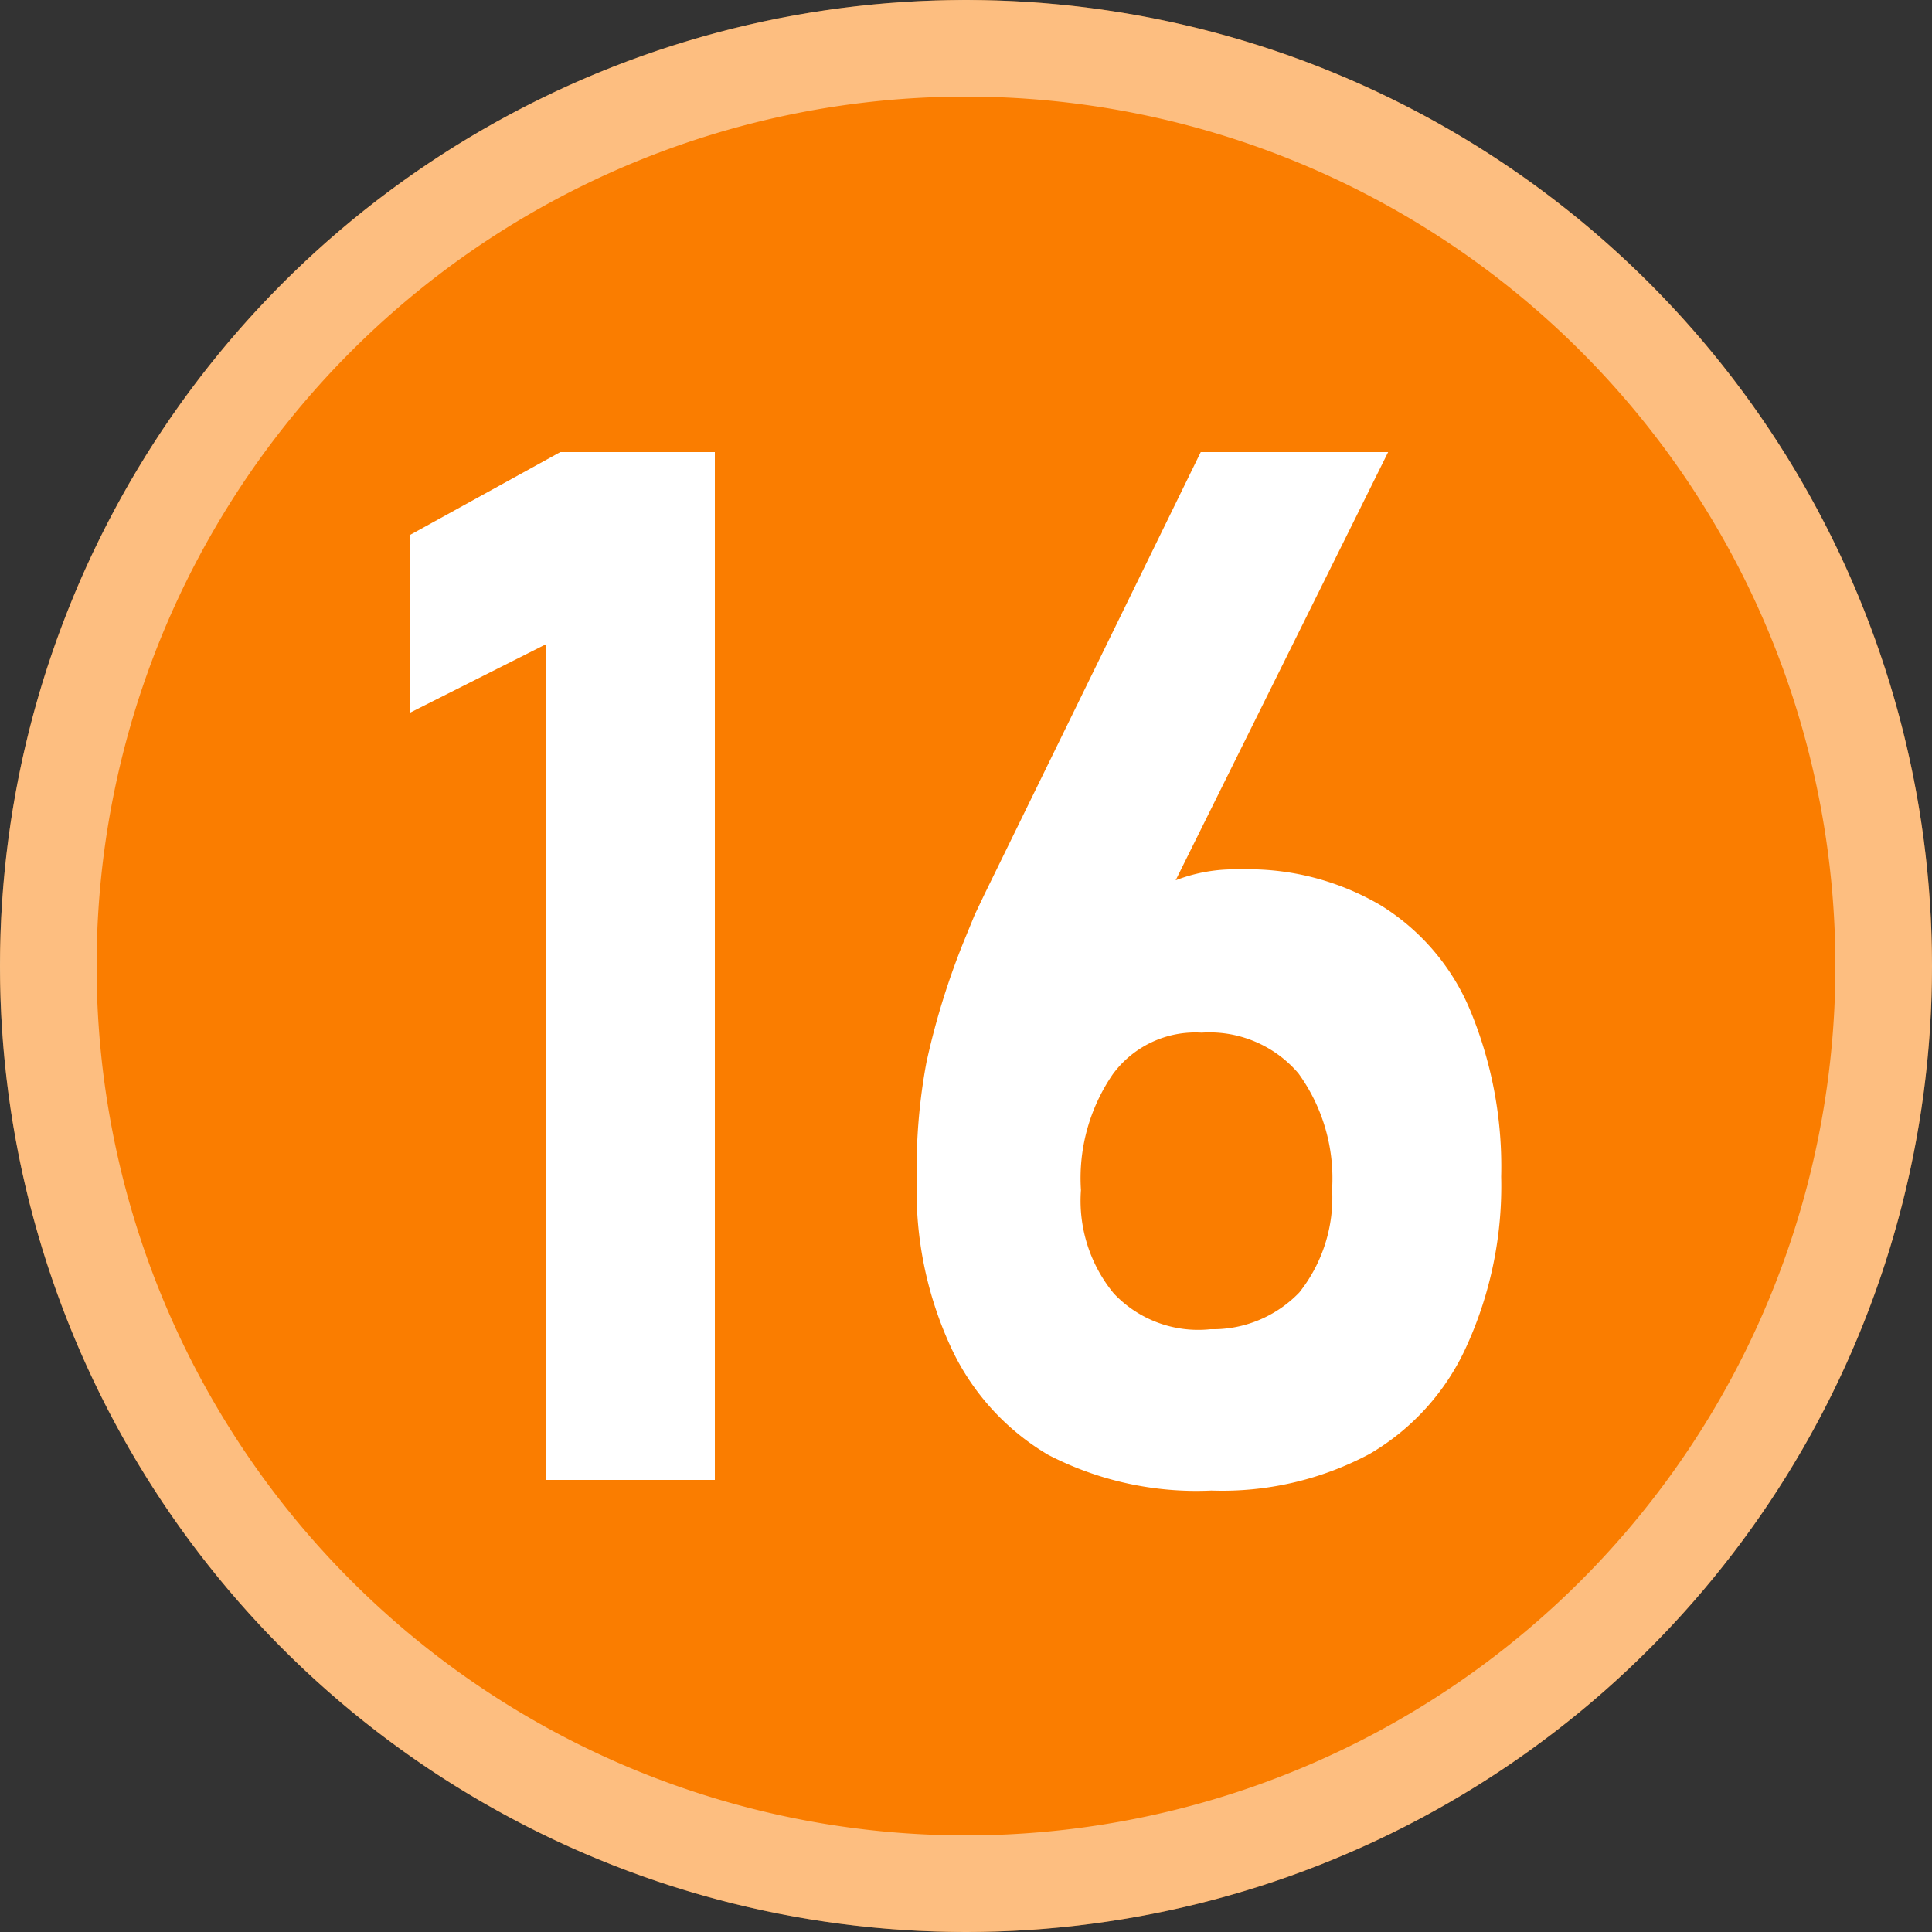 <svg xmlns="http://www.w3.org/2000/svg" width="20" height="20" viewBox="0 0 20 20"><rect x="0" y="0" width="20" height="20" fill="#333333" stroke="none"/><defs><style>.cls-1{fill:#fa7d00;}.cls-2{opacity:0.5;}.cls-3{fill:#fff;}</style></defs><g id="レイヤー_2" data-name="レイヤー 2"><g id="レイヤー_1-2" data-name="レイヤー 1"><circle class="cls-1" cx="10" cy="10" r="10"/><g class="cls-2"><path class="cls-3" d="M10,1a9,9,0,1,1-9,9,9,9,0,0,1,9-9m0-1A10,10,0,1,0,20,10,10,10,0,0,0,10,0Z"/></g><path class="cls-3" d="M7.4,15.32H5.65V6.67l-1.41.71V5.54L5.8,4.68H7.4Z"/><path class="cls-3" d="M10.85,15.06a2.52,2.52,0,0,1-1-1.1,3.86,3.86,0,0,1-.36-1.74h0A6,6,0,0,1,9.59,11,7.72,7.72,0,0,1,10,9.69l.09-.22.1-.21,2.24-4.58h1.94L11.73,10l-.25-.27A1.23,1.23,0,0,1,12,9.19,1.68,1.68,0,0,1,12.83,9a2.71,2.71,0,0,1,1.46.37,2.33,2.33,0,0,1,.93,1.09,4.22,4.22,0,0,1,.32,1.72h0a4,4,0,0,1-.36,1.76,2.46,2.46,0,0,1-1,1.11,3.24,3.24,0,0,1-1.64.38A3.34,3.34,0,0,1,10.85,15.06Zm2.6-1.68a1.58,1.58,0,0,0,.34-1.07h0a1.85,1.85,0,0,0-.35-1.2,1.21,1.21,0,0,0-1-.42,1.06,1.06,0,0,0-.92.43,1.9,1.9,0,0,0-.33,1.2h0a1.51,1.51,0,0,0,.34,1.07,1.2,1.2,0,0,0,1,.37A1.24,1.24,0,0,0,13.45,13.38Z"/></g></g></svg>